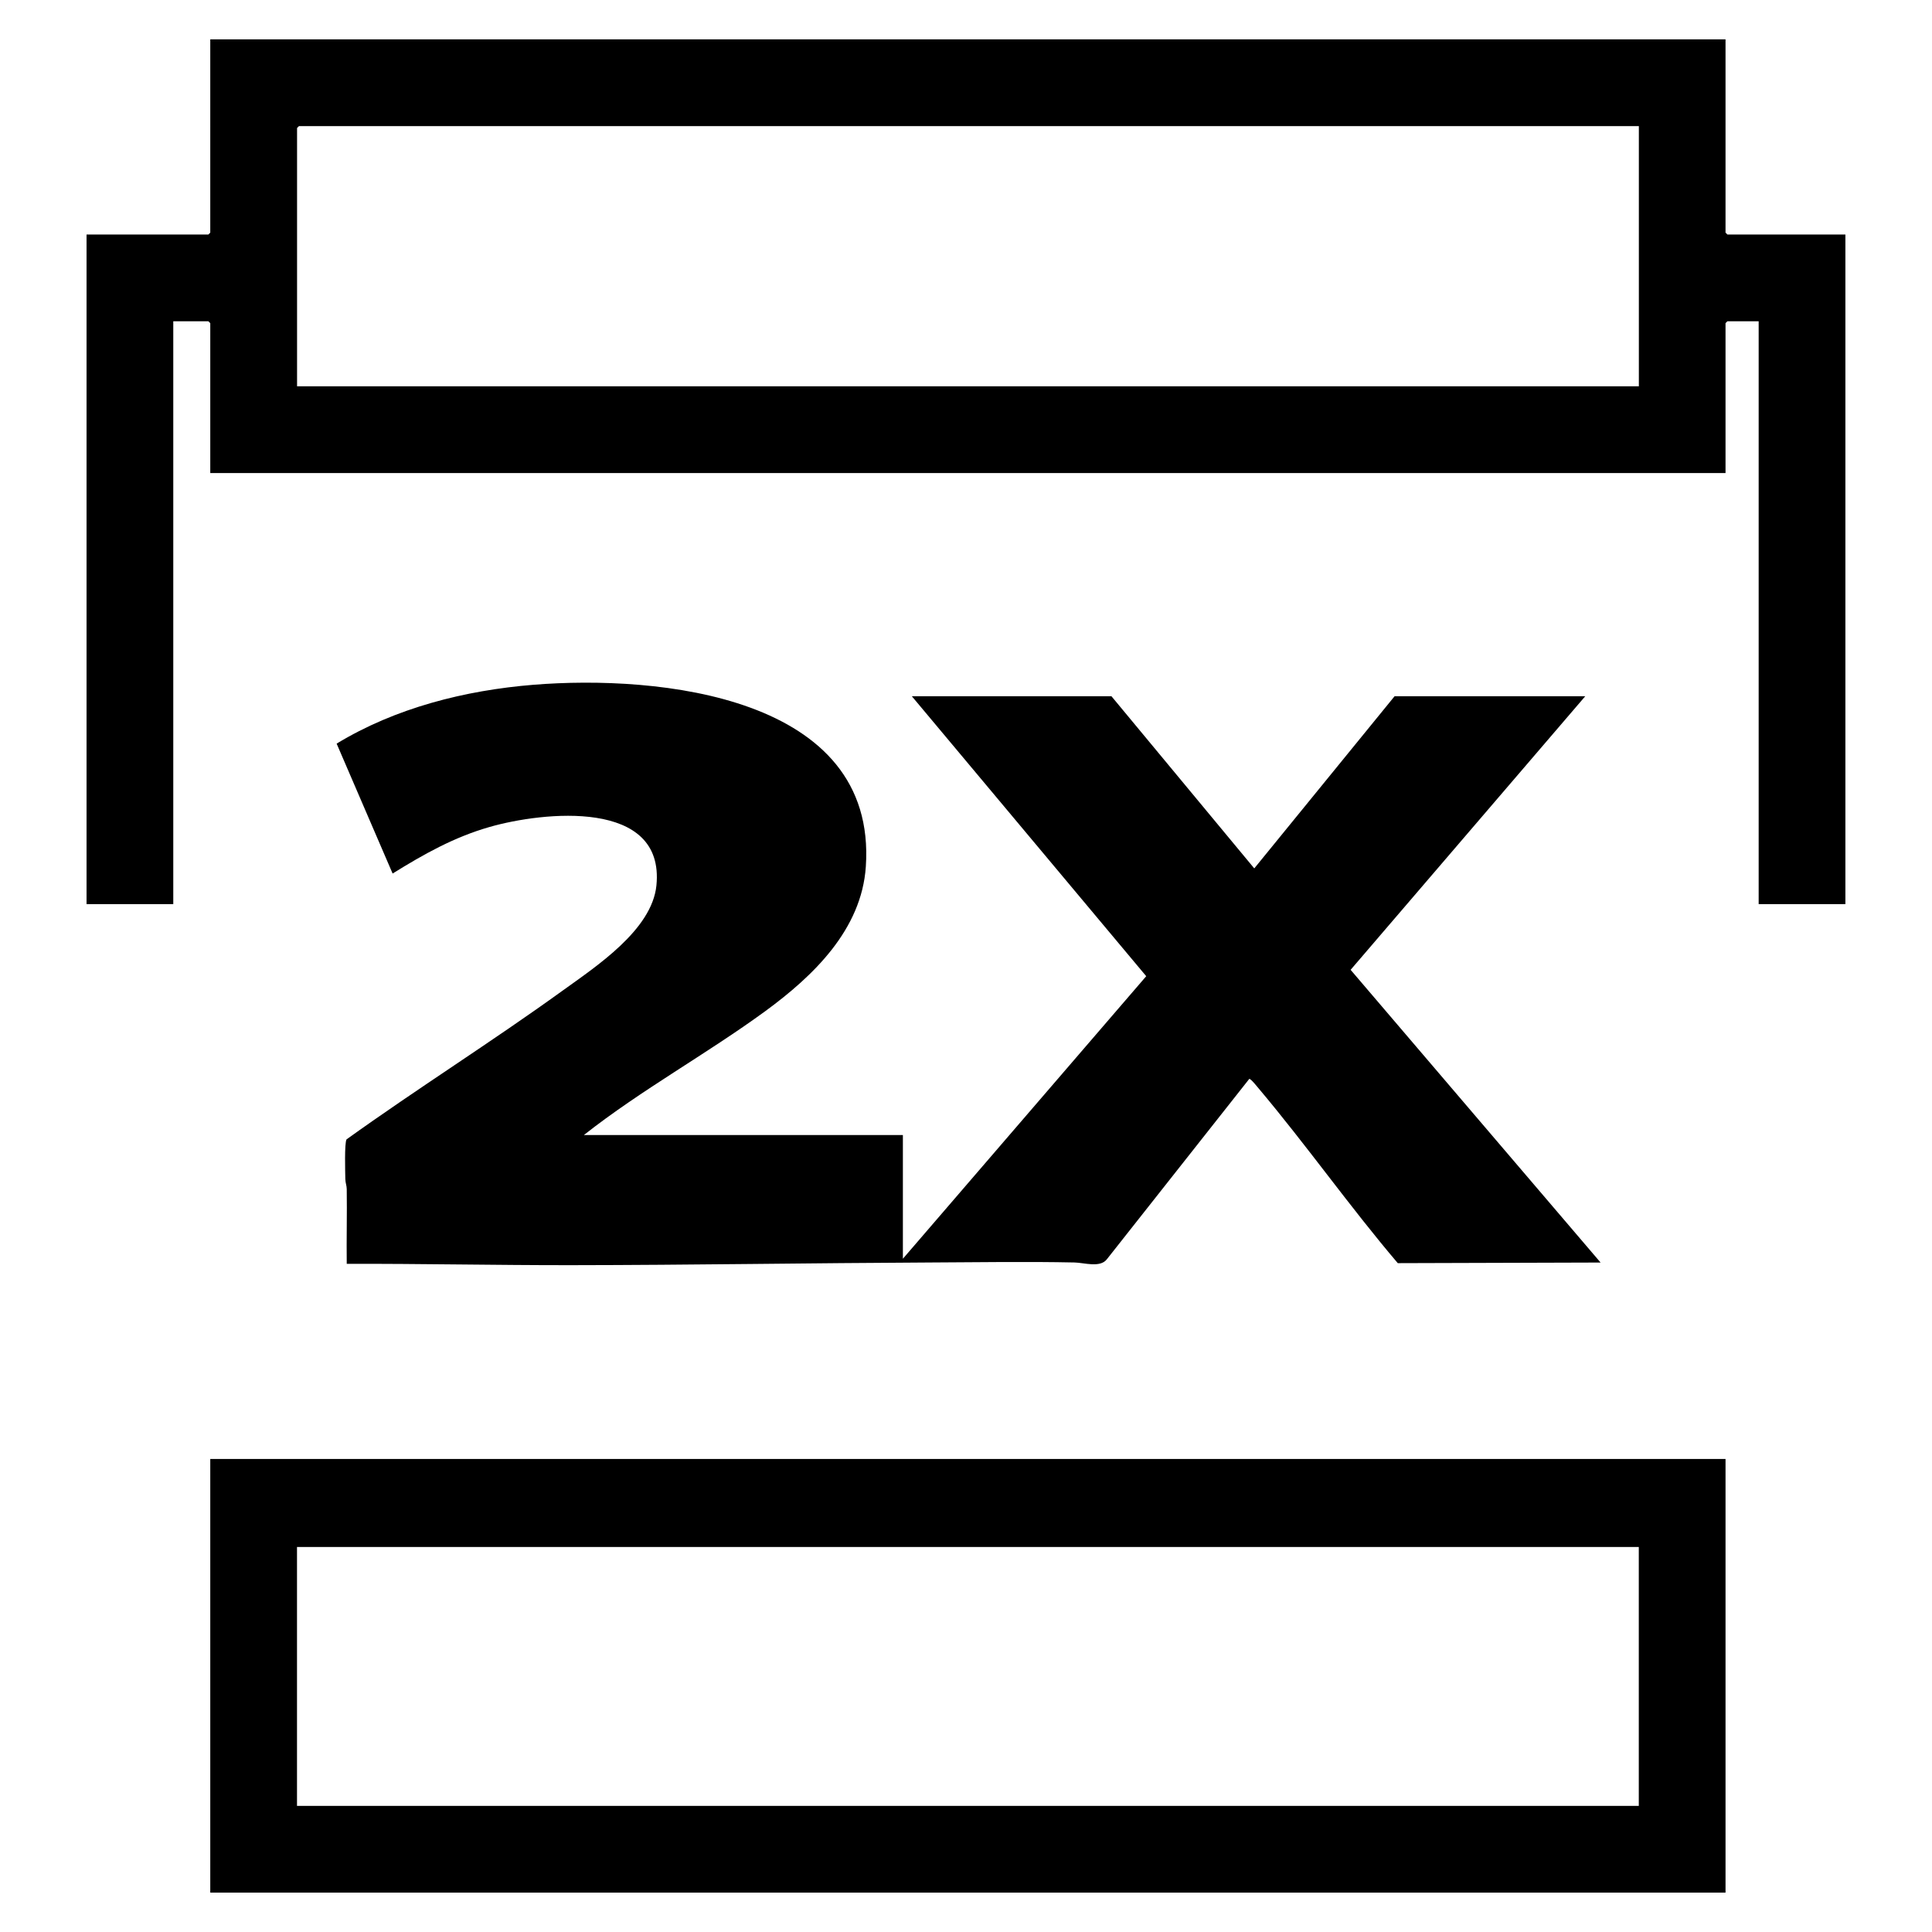 <svg viewBox="0 0 315.43 315.43" xmlns="http://www.w3.org/2000/svg" data-name="Layer 1" id="Layer_1">
  <path d="M281.72,6.43v31.55l.31.31h19.26v109.32h-14.16V52.45h-5.1l-.31.31v24.47H34.33v-24.47l-.31-.31h-5.73v95.16h-14.16V38.29h19.89l.31-.31V6.43h247.39ZM267.56,20.59H48.81l-.31.31v42.17h219.07V20.59Z"></path>
  <path d="M95.35,185.31h52.06v20.2l39.73-46.13-38.27-45.71h32.59l23.32,28.11,22.91-28.11h31.13l-38.31,44.67,40.81,47.79-33.11.1c-7.87-9.25-14.89-19.24-22.71-28.52-.25-.29-1.28-1.61-1.54-1.56l-23.25,29.45c-1.1,1.43-3.73.55-5.29.52-7.76-.16-15.58-.04-23.34,0-19.6.09-39.32.42-58.91.44-12.19.01-24.37-.25-36.56-.22-.05-4.06.06-8.13,0-12.19,0-.54-.22-1.05-.23-1.65-.02-1.12-.16-5.87.2-6.48,11.59-8.32,23.71-15.93,35.27-24.28,5.46-3.94,14.59-9.91,15.32-17.17,1.42-14.23-18.54-12.05-27.25-9.55-5.8,1.66-10.75,4.45-15.82,7.6l-9.14-21.21c9.62-5.84,20.95-8.7,32.15-9.61,20.26-1.64,56.13,1.74,54.25,29.68-.69,10.32-8.6,17.88-16.39,23.59-9.65,7.05-20.24,12.84-29.64,20.24Z"></path>
  <path d="M281.72,238.2v70.8H34.33v-70.8h247.39ZM267.56,252.57H48.49v42.27h219.07v-42.27Z"></path>
</svg>